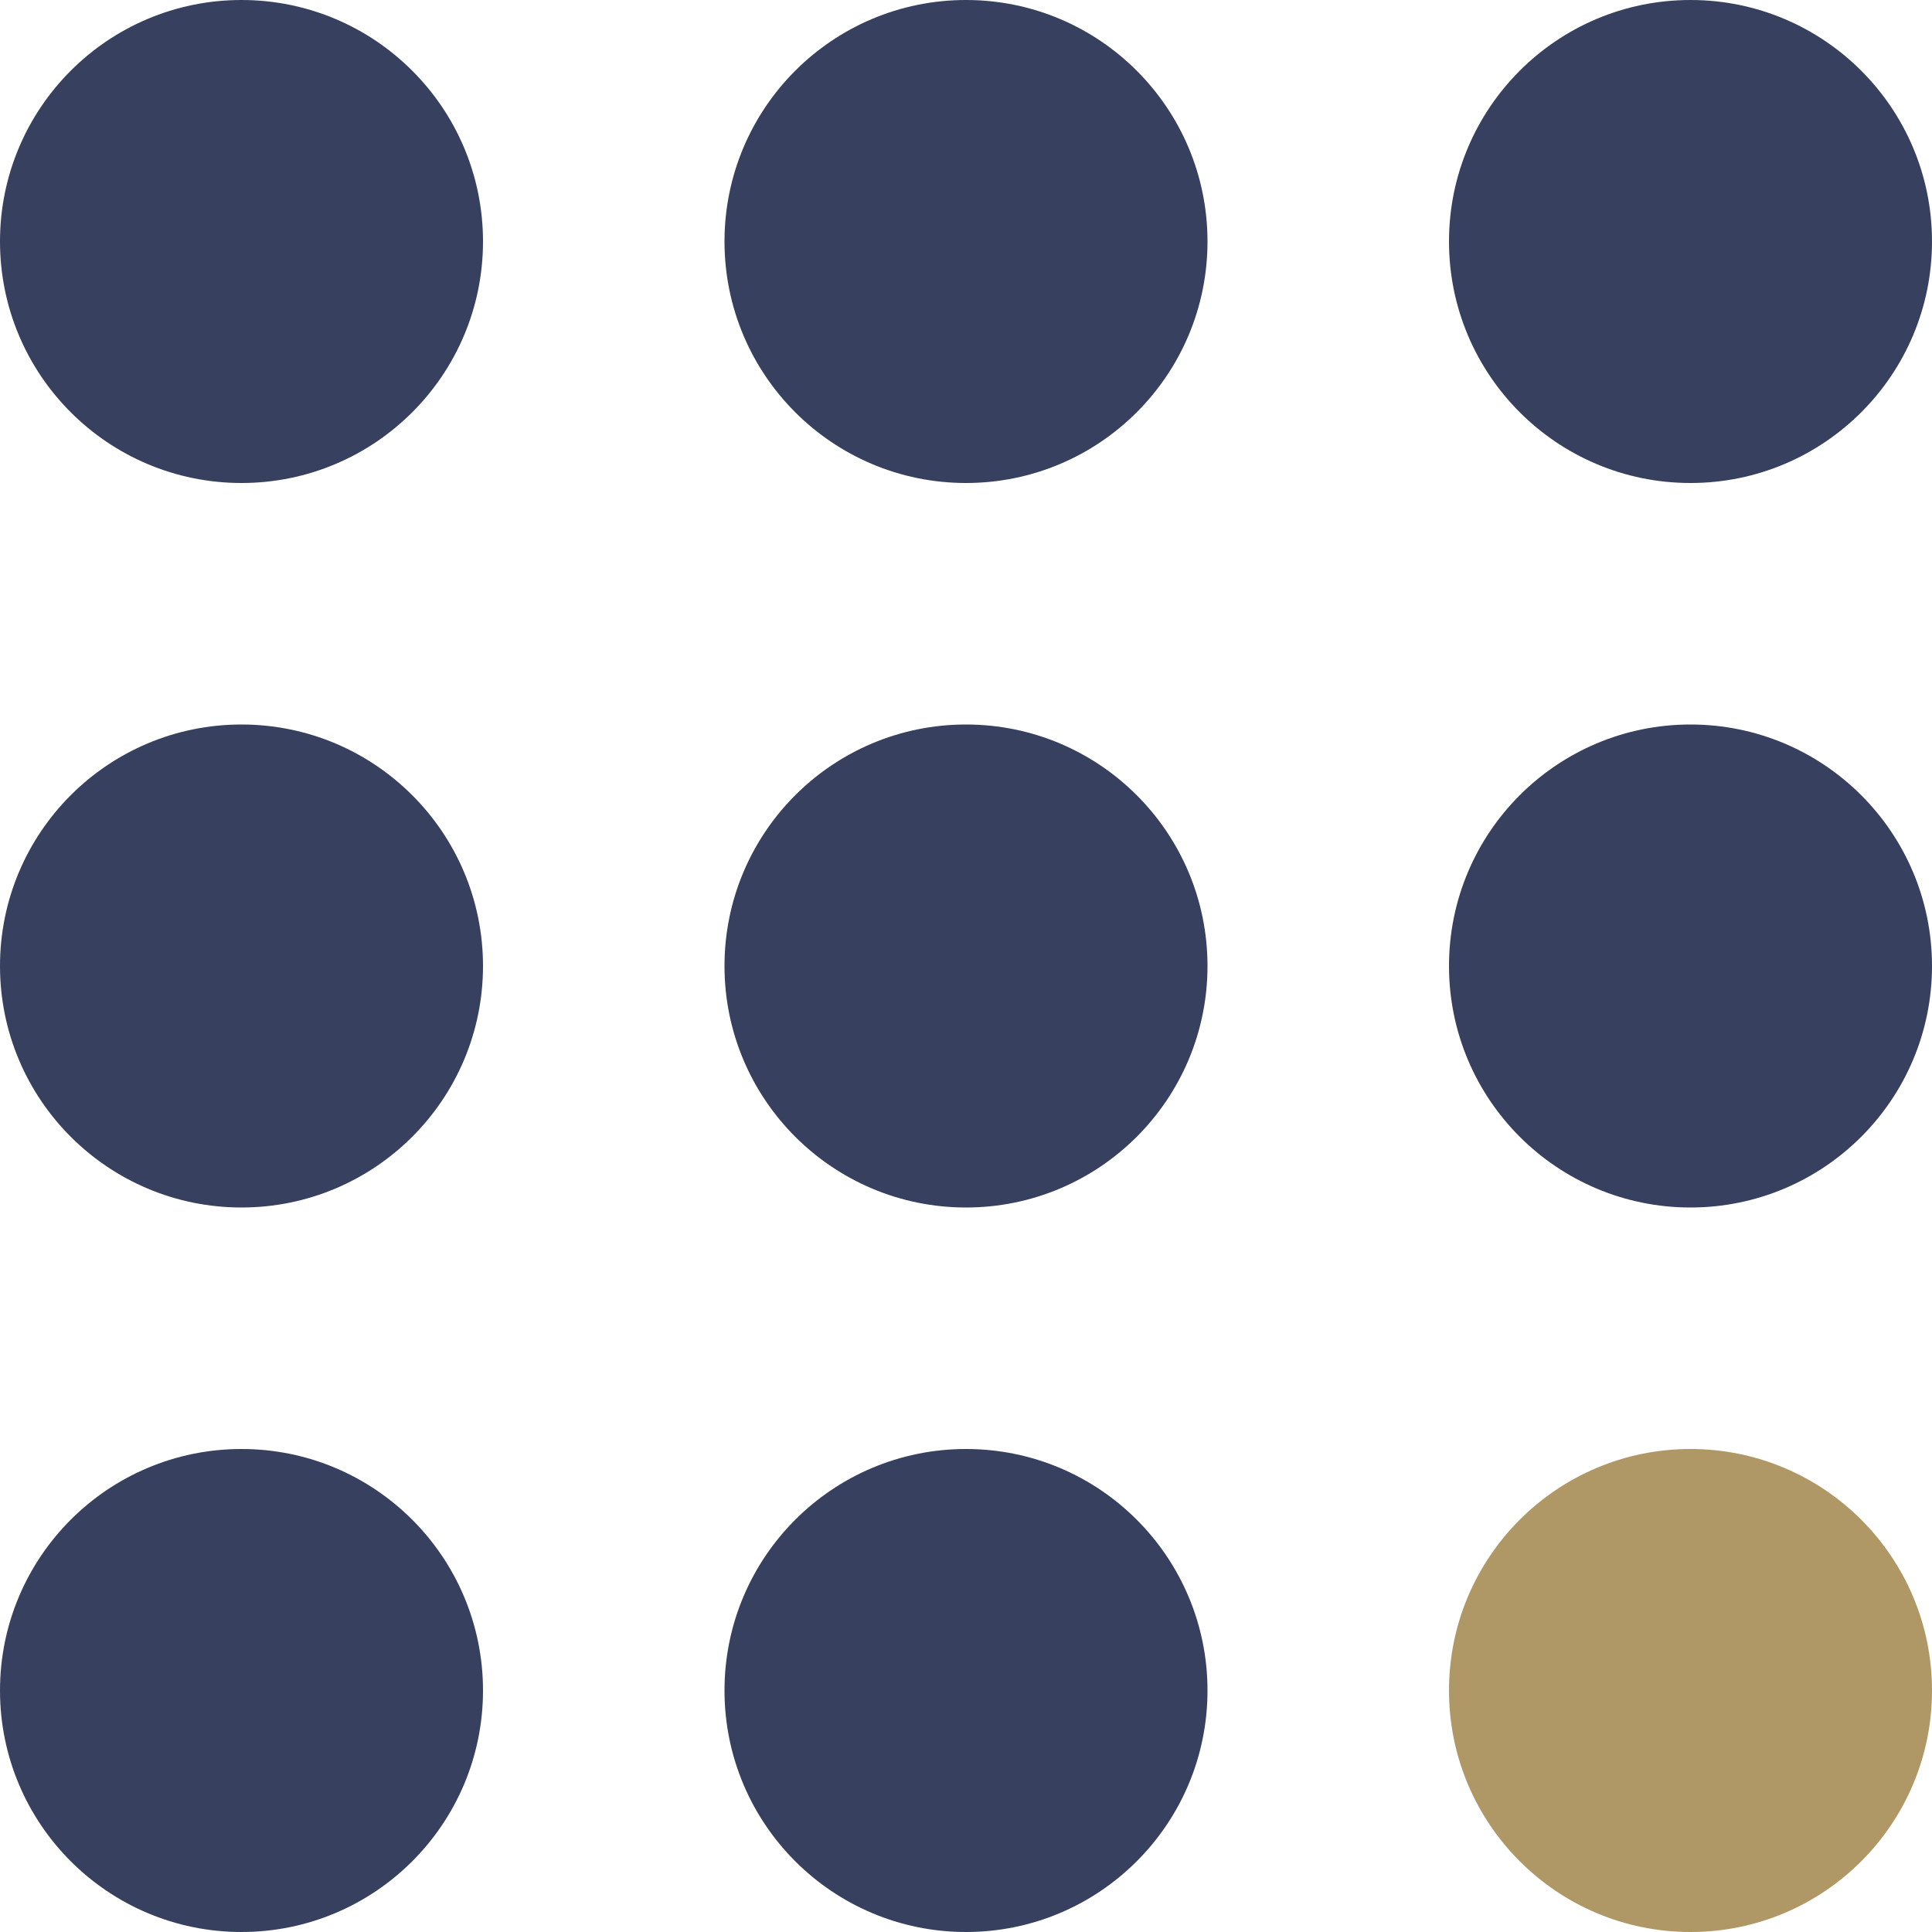 <?xml version="1.0" encoding="UTF-8"?> <svg xmlns="http://www.w3.org/2000/svg" width="40" height="40" viewBox="0 0 40 40" fill="none"> <circle cx="5" cy="5" r="4.5" fill="#38405F" stroke="#38405F"></circle> <circle cx="20" cy="5" r="4.5" fill="#38405F" stroke="#38405F"></circle> <circle cx="35" cy="5" r="5" fill="#38405F"></circle> <circle cx="5" cy="20" r="4.5" fill="#38405F" stroke="#38405F"></circle> <circle cx="20" cy="20" r="4.5" fill="#38405F" stroke="#38405F"></circle> <circle cx="35" cy="20" r="4.5" fill="#38405F" stroke="#38405F"></circle> <circle cx="5" cy="35" r="4.5" fill="#38405F" stroke="#38405F"></circle> <circle cx="20" cy="35" r="4.5" fill="#38405F" stroke="#38405F"></circle> <circle cx="35" cy="35" r="5" fill="#B09766"></circle> </svg> 